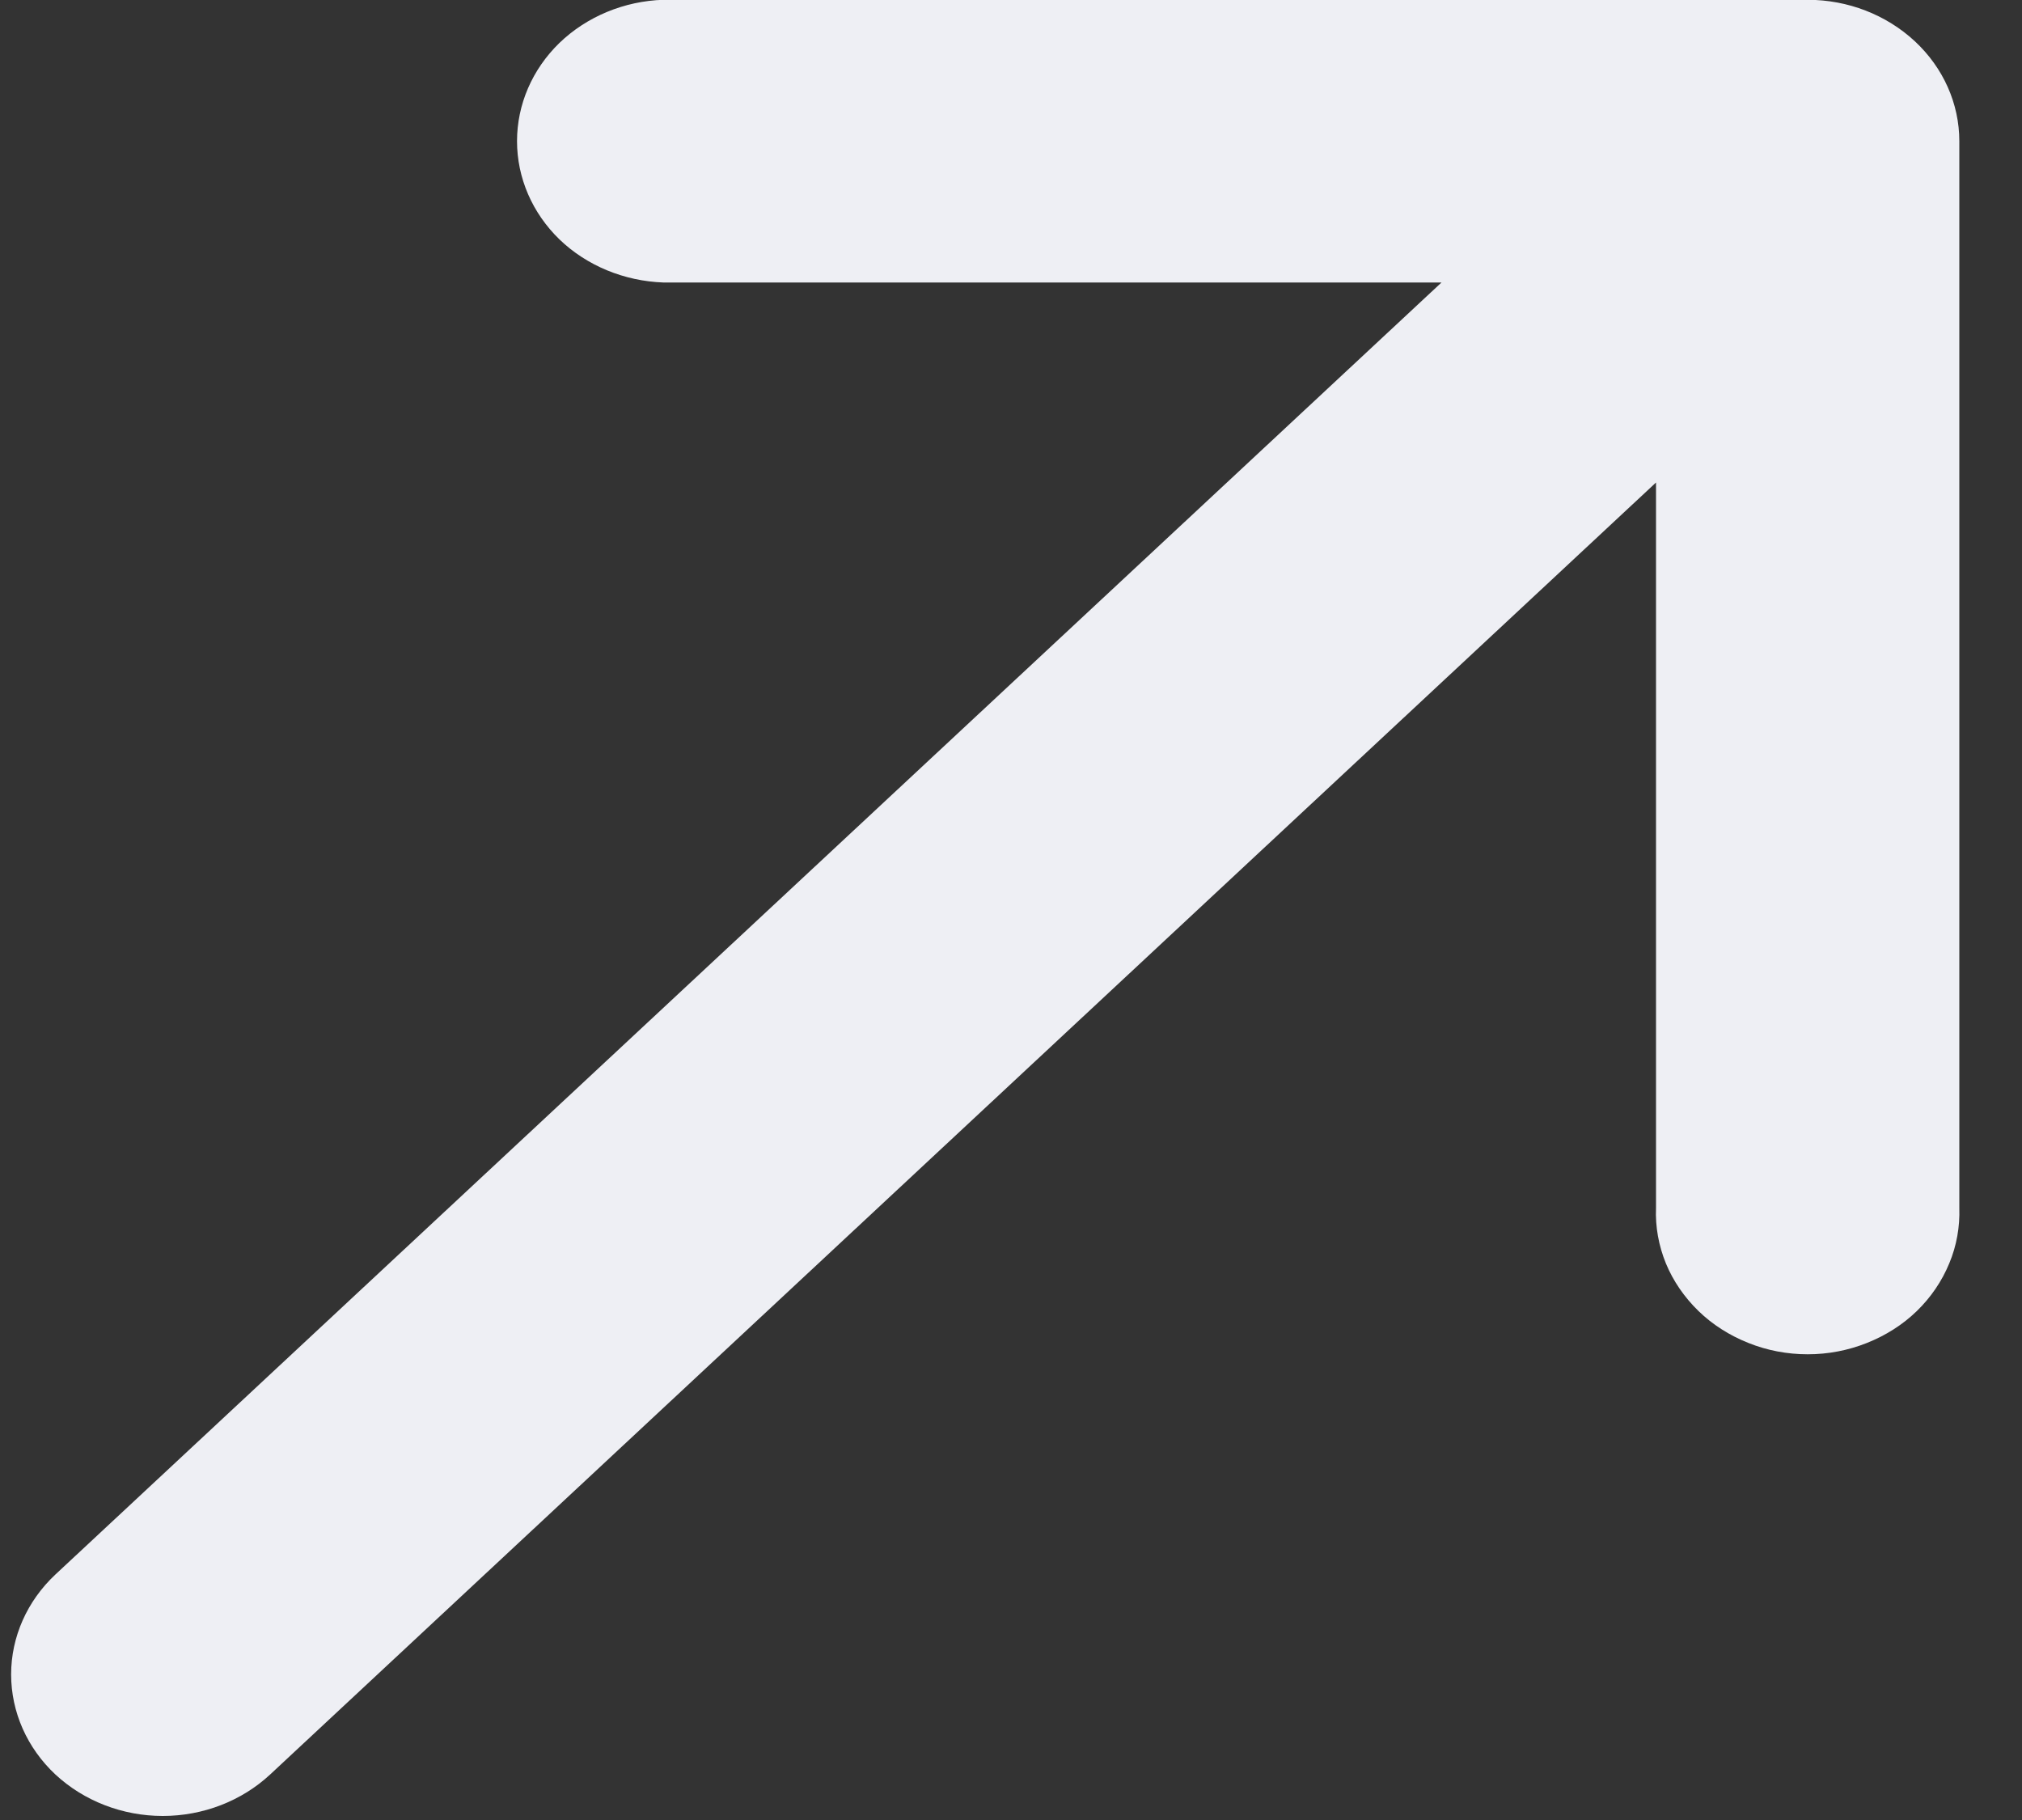 <?xml version="1.0" encoding="UTF-8"?> <svg xmlns="http://www.w3.org/2000/svg" width="10" height="9" viewBox="0 0 10 9" fill="none"><rect x="0" y="0" width="10" height="9" fill="#333333" stroke="none"/> <g clip-path="url(#clip0_269_2744)"> <path d="M3.281 1.397C3.087 1.39 2.902 1.314 2.767 1.184C2.632 1.053 2.557 0.879 2.557 0.698C2.557 0.517 2.632 0.343 2.767 0.212C2.902 0.082 3.087 0.005 3.281 -0.001L8.94 -0.001C9.139 -0.001 9.329 0.073 9.47 0.204C9.611 0.335 9.69 0.513 9.69 0.698V5.973C9.693 6.066 9.677 6.16 9.64 6.248C9.604 6.335 9.55 6.415 9.48 6.483C9.41 6.551 9.326 6.604 9.233 6.641C9.14 6.678 9.041 6.697 8.94 6.697C8.839 6.697 8.739 6.678 8.647 6.641C8.554 6.604 8.47 6.551 8.4 6.483C8.33 6.415 8.275 6.335 8.239 6.248C8.203 6.16 8.186 6.066 8.19 5.973V2.386L1.336 8.775C1.195 8.906 1.004 8.98 0.805 8.98C0.606 8.98 0.415 8.906 0.274 8.775C0.134 8.644 0.055 8.466 0.055 8.28C0.055 8.095 0.134 7.917 0.274 7.786L7.129 1.397H3.281Z" fill="#EEEFF4"></path> </g> <defs> <clipPath id="clip0_269_2744"> <rect width="9.651" height="8.98" fill="white" transform="translate(0.047)"></rect> </clipPath> </defs> </svg> 
